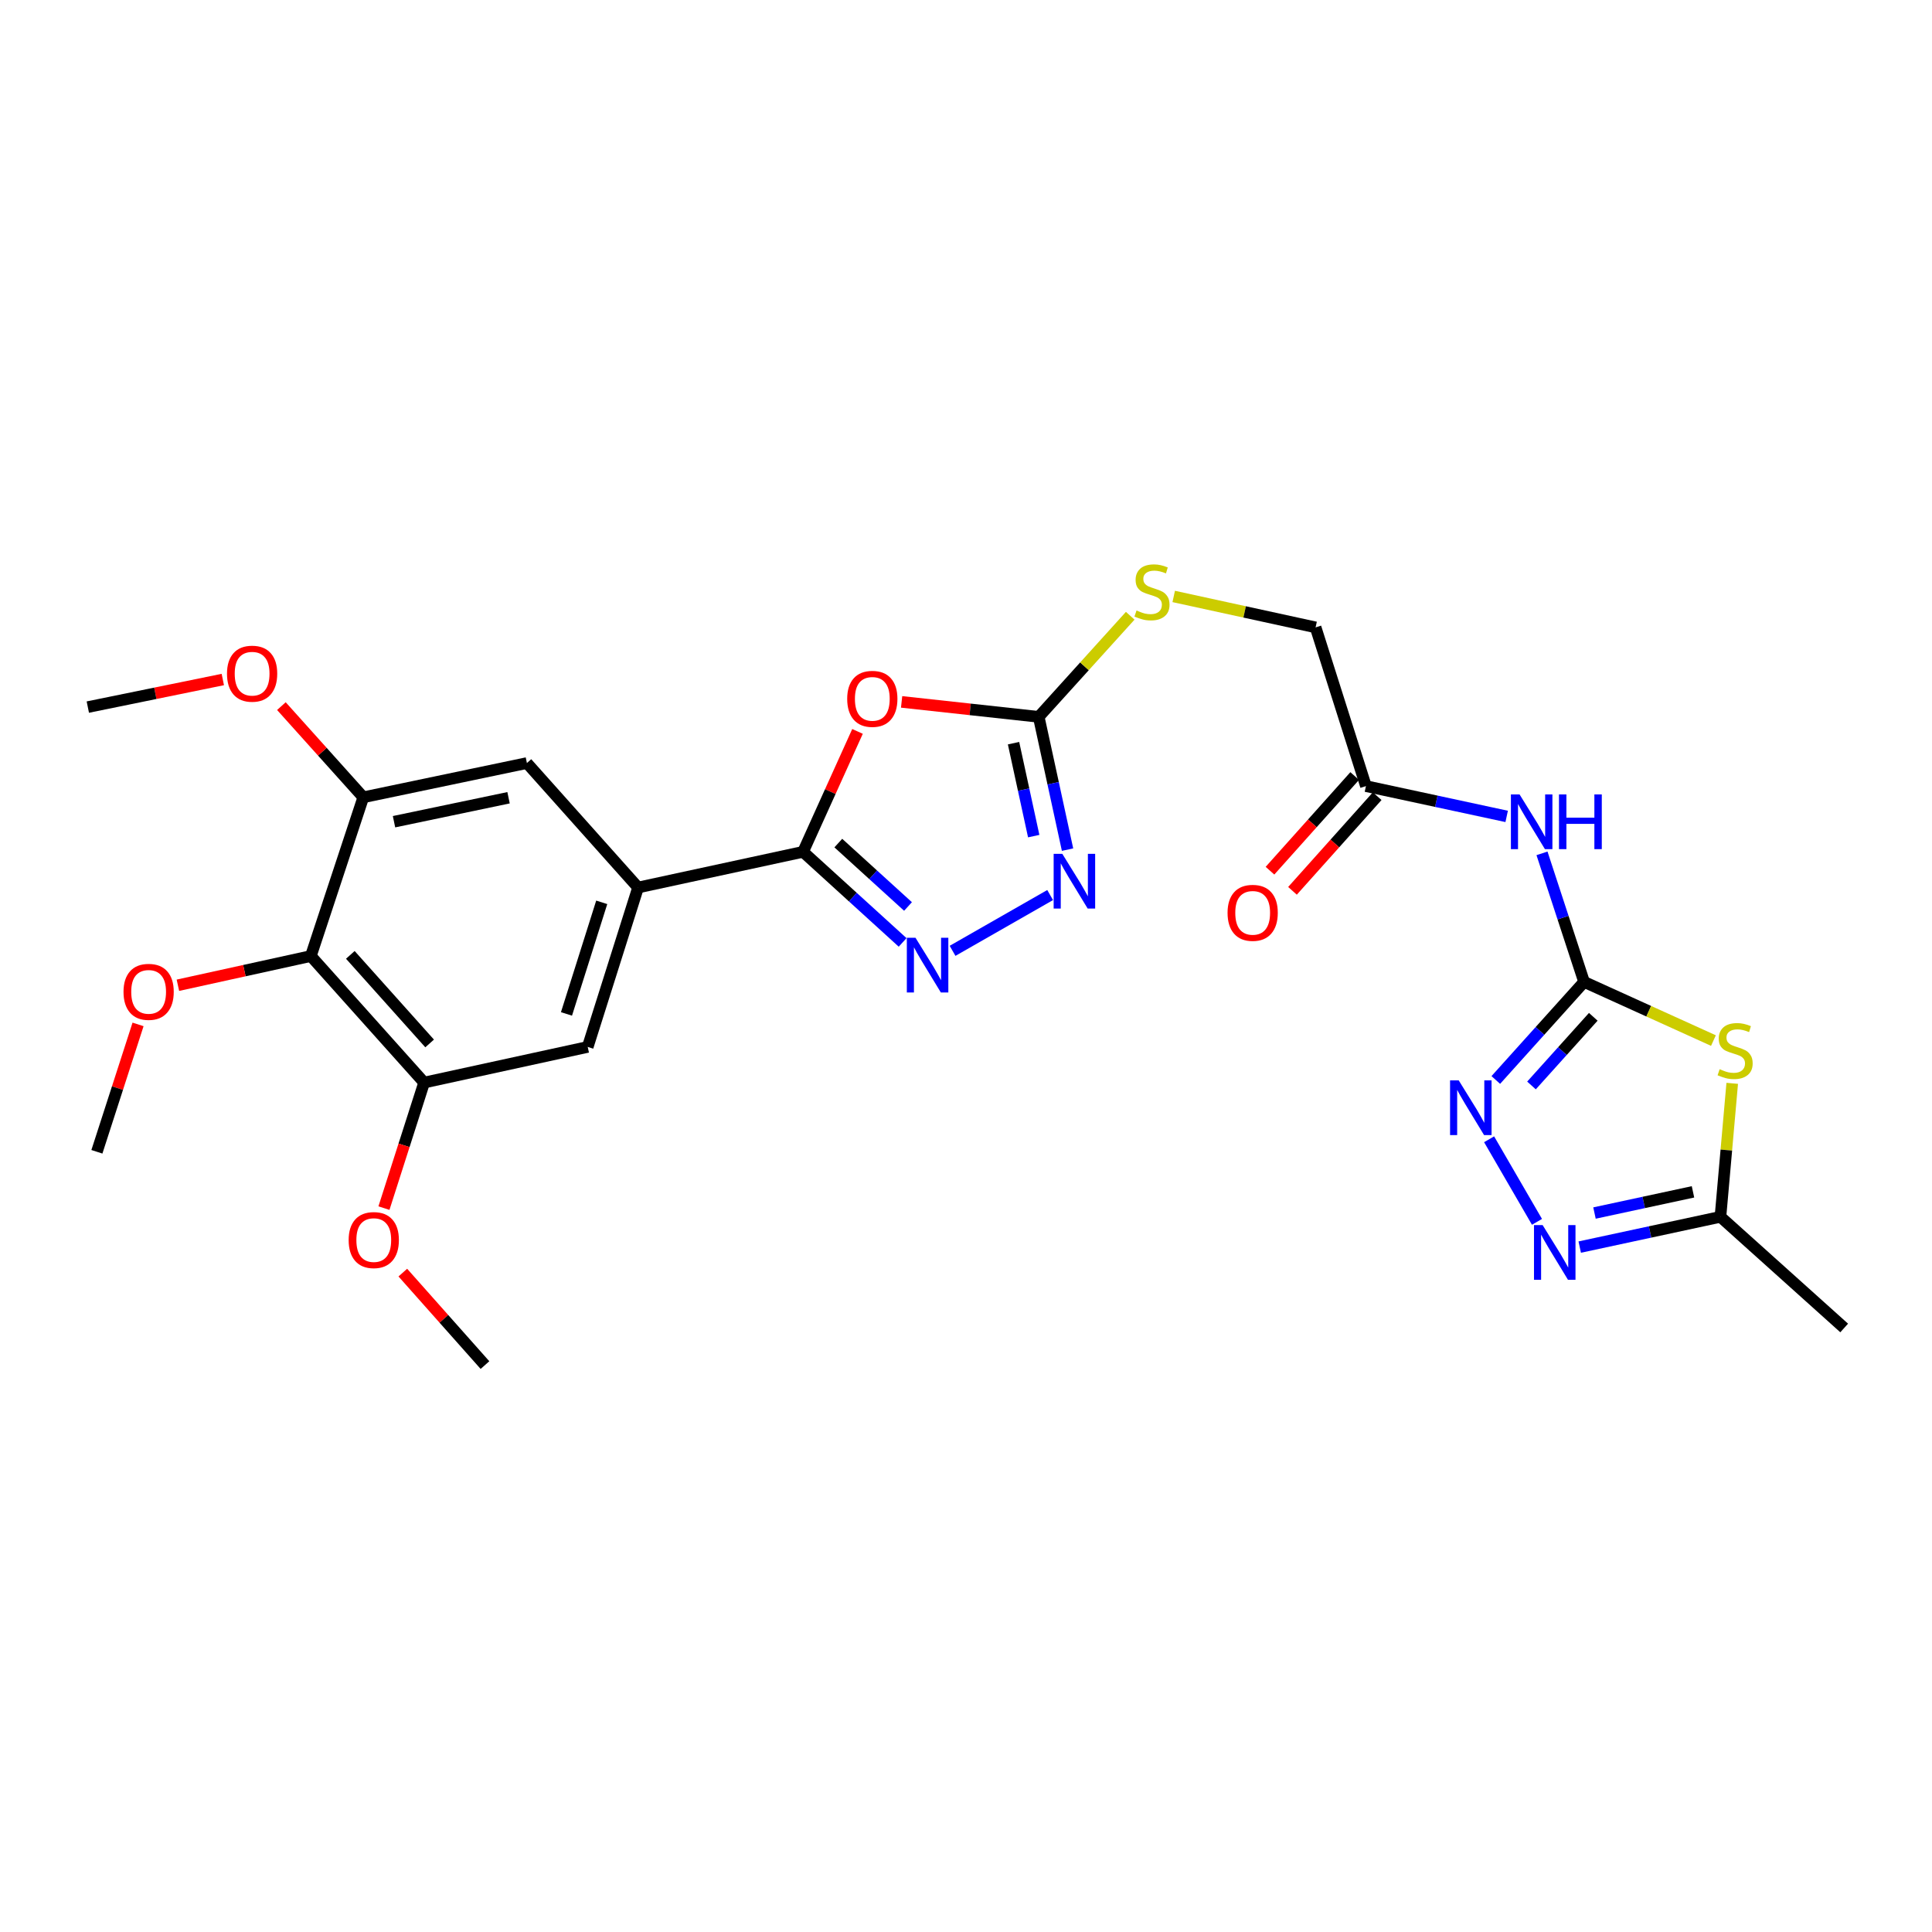 <?xml version='1.0' encoding='iso-8859-1'?>
<svg version='1.1' baseProfile='full'
              xmlns='http://www.w3.org/2000/svg'
                      xmlns:rdkit='http://www.rdkit.org/xml'
                      xmlns:xlink='http://www.w3.org/1999/xlink'
                  xml:space='preserve'
width='1000px' height='1000px' viewBox='0 0 1000 1000'>
<!-- END OF HEADER -->
<rect style='opacity:1.0;fill:#FFFFFF;stroke:none' width='1000' height='1000' x='0' y='0'> </rect>
<path class='bond-2' d='M 819.918,508.224 L 853.395,523.412' style='fill:none;fill-rule:evenodd;stroke:#000000;stroke-width:6px;stroke-linecap:butt;stroke-linejoin:miter;stroke-opacity:1' />
<path class='bond-2' d='M 853.395,523.412 L 886.872,538.6' style='fill:none;fill-rule:evenodd;stroke:#CCCC00;stroke-width:6px;stroke-linecap:butt;stroke-linejoin:miter;stroke-opacity:1' />
<path class='bond-5' d='M 819.918,508.224 L 797.071,533.61' style='fill:none;fill-rule:evenodd;stroke:#000000;stroke-width:6px;stroke-linecap:butt;stroke-linejoin:miter;stroke-opacity:1' />
<path class='bond-5' d='M 797.071,533.61 L 774.223,558.995' style='fill:none;fill-rule:evenodd;stroke:#0000FF;stroke-width:6px;stroke-linecap:butt;stroke-linejoin:miter;stroke-opacity:1' />
<path class='bond-5' d='M 824.681,526.295 L 808.687,544.065' style='fill:none;fill-rule:evenodd;stroke:#000000;stroke-width:6px;stroke-linecap:butt;stroke-linejoin:miter;stroke-opacity:1' />
<path class='bond-5' d='M 808.687,544.065 L 792.694,561.835' style='fill:none;fill-rule:evenodd;stroke:#0000FF;stroke-width:6px;stroke-linecap:butt;stroke-linejoin:miter;stroke-opacity:1' />
<path class='bond-8' d='M 819.918,508.224 L 809.027,474.96' style='fill:none;fill-rule:evenodd;stroke:#000000;stroke-width:6px;stroke-linecap:butt;stroke-linejoin:miter;stroke-opacity:1' />
<path class='bond-8' d='M 809.027,474.96 L 798.135,441.695' style='fill:none;fill-rule:evenodd;stroke:#0000FF;stroke-width:6px;stroke-linecap:butt;stroke-linejoin:miter;stroke-opacity:1' />
<path class='bond-0' d='M 466.673,363.297 L 502.156,367.171' style='fill:none;fill-rule:evenodd;stroke:#FF0000;stroke-width:6px;stroke-linecap:butt;stroke-linejoin:miter;stroke-opacity:1' />
<path class='bond-0' d='M 502.156,367.171 L 537.64,371.044' style='fill:none;fill-rule:evenodd;stroke:#000000;stroke-width:6px;stroke-linecap:butt;stroke-linejoin:miter;stroke-opacity:1' />
<path class='bond-1' d='M 443.849,378.576 L 429.756,409.741' style='fill:none;fill-rule:evenodd;stroke:#FF0000;stroke-width:6px;stroke-linecap:butt;stroke-linejoin:miter;stroke-opacity:1' />
<path class='bond-1' d='M 429.756,409.741 L 415.664,440.906' style='fill:none;fill-rule:evenodd;stroke:#000000;stroke-width:6px;stroke-linecap:butt;stroke-linejoin:miter;stroke-opacity:1' />
<path class='bond-9' d='M 415.664,440.906 L 330.268,459.375' style='fill:none;fill-rule:evenodd;stroke:#000000;stroke-width:6px;stroke-linecap:butt;stroke-linejoin:miter;stroke-opacity:1' />
<path class='bond-28' d='M 415.664,440.906 L 441.431,464.348' style='fill:none;fill-rule:evenodd;stroke:#000000;stroke-width:6px;stroke-linecap:butt;stroke-linejoin:miter;stroke-opacity:1' />
<path class='bond-28' d='M 441.431,464.348 L 467.198,487.789' style='fill:none;fill-rule:evenodd;stroke:#0000FF;stroke-width:6px;stroke-linecap:butt;stroke-linejoin:miter;stroke-opacity:1' />
<path class='bond-28' d='M 433.911,436.378 L 451.948,452.787' style='fill:none;fill-rule:evenodd;stroke:#000000;stroke-width:6px;stroke-linecap:butt;stroke-linejoin:miter;stroke-opacity:1' />
<path class='bond-28' d='M 451.948,452.787 L 469.985,469.196' style='fill:none;fill-rule:evenodd;stroke:#0000FF;stroke-width:6px;stroke-linecap:butt;stroke-linejoin:miter;stroke-opacity:1' />
<path class='bond-10' d='M 896.595,560.735 L 893.548,595.281' style='fill:none;fill-rule:evenodd;stroke:#CCCC00;stroke-width:6px;stroke-linecap:butt;stroke-linejoin:miter;stroke-opacity:1' />
<path class='bond-10' d='M 893.548,595.281 L 890.501,629.827' style='fill:none;fill-rule:evenodd;stroke:#000000;stroke-width:6px;stroke-linecap:butt;stroke-linejoin:miter;stroke-opacity:1' />
<path class='bond-3' d='M 493.045,492.151 L 543.552,463.279' style='fill:none;fill-rule:evenodd;stroke:#0000FF;stroke-width:6px;stroke-linecap:butt;stroke-linejoin:miter;stroke-opacity:1' />
<path class='bond-4' d='M 537.64,371.044 L 561.321,344.88' style='fill:none;fill-rule:evenodd;stroke:#000000;stroke-width:6px;stroke-linecap:butt;stroke-linejoin:miter;stroke-opacity:1' />
<path class='bond-4' d='M 561.321,344.88 L 585.002,318.716' style='fill:none;fill-rule:evenodd;stroke:#CCCC00;stroke-width:6px;stroke-linecap:butt;stroke-linejoin:miter;stroke-opacity:1' />
<path class='bond-6' d='M 537.64,371.044 L 545.101,405.405' style='fill:none;fill-rule:evenodd;stroke:#000000;stroke-width:6px;stroke-linecap:butt;stroke-linejoin:miter;stroke-opacity:1' />
<path class='bond-6' d='M 545.101,405.405 L 552.561,439.765' style='fill:none;fill-rule:evenodd;stroke:#0000FF;stroke-width:6px;stroke-linecap:butt;stroke-linejoin:miter;stroke-opacity:1' />
<path class='bond-6' d='M 524.605,384.669 L 529.827,408.721' style='fill:none;fill-rule:evenodd;stroke:#000000;stroke-width:6px;stroke-linecap:butt;stroke-linejoin:miter;stroke-opacity:1' />
<path class='bond-6' d='M 529.827,408.721 L 535.05,432.773' style='fill:none;fill-rule:evenodd;stroke:#0000FF;stroke-width:6px;stroke-linecap:butt;stroke-linejoin:miter;stroke-opacity:1' />
<path class='bond-7' d='M 770.758,589.688 L 795.54,632.425' style='fill:none;fill-rule:evenodd;stroke:#0000FF;stroke-width:6px;stroke-linecap:butt;stroke-linejoin:miter;stroke-opacity:1' />
<path class='bond-27' d='M 817.665,645.496 L 854.083,637.661' style='fill:none;fill-rule:evenodd;stroke:#0000FF;stroke-width:6px;stroke-linecap:butt;stroke-linejoin:miter;stroke-opacity:1' />
<path class='bond-27' d='M 854.083,637.661 L 890.501,629.827' style='fill:none;fill-rule:evenodd;stroke:#000000;stroke-width:6px;stroke-linecap:butt;stroke-linejoin:miter;stroke-opacity:1' />
<path class='bond-27' d='M 825.304,627.866 L 850.796,622.382' style='fill:none;fill-rule:evenodd;stroke:#0000FF;stroke-width:6px;stroke-linecap:butt;stroke-linejoin:miter;stroke-opacity:1' />
<path class='bond-27' d='M 850.796,622.382 L 876.289,616.898' style='fill:none;fill-rule:evenodd;stroke:#000000;stroke-width:6px;stroke-linecap:butt;stroke-linejoin:miter;stroke-opacity:1' />
<path class='bond-16' d='M 779.851,422.571 L 743.429,414.729' style='fill:none;fill-rule:evenodd;stroke:#0000FF;stroke-width:6px;stroke-linecap:butt;stroke-linejoin:miter;stroke-opacity:1' />
<path class='bond-16' d='M 743.429,414.729 L 707.007,406.887' style='fill:none;fill-rule:evenodd;stroke:#000000;stroke-width:6px;stroke-linecap:butt;stroke-linejoin:miter;stroke-opacity:1' />
<path class='bond-14' d='M 330.268,459.375 L 272.727,394.957' style='fill:none;fill-rule:evenodd;stroke:#000000;stroke-width:6px;stroke-linecap:butt;stroke-linejoin:miter;stroke-opacity:1' />
<path class='bond-15' d='M 330.268,459.375 L 304.202,541.887' style='fill:none;fill-rule:evenodd;stroke:#000000;stroke-width:6px;stroke-linecap:butt;stroke-linejoin:miter;stroke-opacity:1' />
<path class='bond-15' d='M 311.455,467.044 L 293.209,524.803' style='fill:none;fill-rule:evenodd;stroke:#000000;stroke-width:6px;stroke-linecap:butt;stroke-linejoin:miter;stroke-opacity:1' />
<path class='bond-23' d='M 890.501,629.827 L 954.545,687.359' style='fill:none;fill-rule:evenodd;stroke:#000000;stroke-width:6px;stroke-linecap:butt;stroke-linejoin:miter;stroke-opacity:1' />
<path class='bond-11' d='M 160.893,494.844 L 219.528,560.338' style='fill:none;fill-rule:evenodd;stroke:#000000;stroke-width:6px;stroke-linecap:butt;stroke-linejoin:miter;stroke-opacity:1' />
<path class='bond-11' d='M 181.332,494.243 L 222.377,540.089' style='fill:none;fill-rule:evenodd;stroke:#000000;stroke-width:6px;stroke-linecap:butt;stroke-linejoin:miter;stroke-opacity:1' />
<path class='bond-20' d='M 160.893,494.844 L 126.486,502.405' style='fill:none;fill-rule:evenodd;stroke:#000000;stroke-width:6px;stroke-linecap:butt;stroke-linejoin:miter;stroke-opacity:1' />
<path class='bond-20' d='M 126.486,502.405 L 92.079,509.966' style='fill:none;fill-rule:evenodd;stroke:#FF0000;stroke-width:6px;stroke-linecap:butt;stroke-linejoin:miter;stroke-opacity:1' />
<path class='bond-29' d='M 160.893,494.844 L 188.035,412.678' style='fill:none;fill-rule:evenodd;stroke:#000000;stroke-width:6px;stroke-linecap:butt;stroke-linejoin:miter;stroke-opacity:1' />
<path class='bond-12' d='M 188.035,412.678 L 272.727,394.957' style='fill:none;fill-rule:evenodd;stroke:#000000;stroke-width:6px;stroke-linecap:butt;stroke-linejoin:miter;stroke-opacity:1' />
<path class='bond-12' d='M 203.94,425.318 L 263.224,412.913' style='fill:none;fill-rule:evenodd;stroke:#000000;stroke-width:6px;stroke-linecap:butt;stroke-linejoin:miter;stroke-opacity:1' />
<path class='bond-22' d='M 188.035,412.678 L 166.841,389.083' style='fill:none;fill-rule:evenodd;stroke:#000000;stroke-width:6px;stroke-linecap:butt;stroke-linejoin:miter;stroke-opacity:1' />
<path class='bond-22' d='M 166.841,389.083 L 145.647,365.487' style='fill:none;fill-rule:evenodd;stroke:#FF0000;stroke-width:6px;stroke-linecap:butt;stroke-linejoin:miter;stroke-opacity:1' />
<path class='bond-13' d='M 219.528,560.338 L 304.202,541.887' style='fill:none;fill-rule:evenodd;stroke:#000000;stroke-width:6px;stroke-linecap:butt;stroke-linejoin:miter;stroke-opacity:1' />
<path class='bond-21' d='M 219.528,560.338 L 209.129,592.828' style='fill:none;fill-rule:evenodd;stroke:#000000;stroke-width:6px;stroke-linecap:butt;stroke-linejoin:miter;stroke-opacity:1' />
<path class='bond-21' d='M 209.129,592.828 L 198.73,625.317' style='fill:none;fill-rule:evenodd;stroke:#FF0000;stroke-width:6px;stroke-linecap:butt;stroke-linejoin:miter;stroke-opacity:1' />
<path class='bond-18' d='M 701.184,401.676 L 679.261,426.173' style='fill:none;fill-rule:evenodd;stroke:#000000;stroke-width:6px;stroke-linecap:butt;stroke-linejoin:miter;stroke-opacity:1' />
<path class='bond-18' d='M 679.261,426.173 L 657.339,450.67' style='fill:none;fill-rule:evenodd;stroke:#FF0000;stroke-width:6px;stroke-linecap:butt;stroke-linejoin:miter;stroke-opacity:1' />
<path class='bond-18' d='M 712.83,412.098 L 690.908,436.595' style='fill:none;fill-rule:evenodd;stroke:#000000;stroke-width:6px;stroke-linecap:butt;stroke-linejoin:miter;stroke-opacity:1' />
<path class='bond-18' d='M 690.908,436.595 L 668.986,461.092' style='fill:none;fill-rule:evenodd;stroke:#FF0000;stroke-width:6px;stroke-linecap:butt;stroke-linejoin:miter;stroke-opacity:1' />
<path class='bond-19' d='M 707.007,406.887 L 680.95,324.73' style='fill:none;fill-rule:evenodd;stroke:#000000;stroke-width:6px;stroke-linecap:butt;stroke-linejoin:miter;stroke-opacity:1' />
<path class='bond-17' d='M 607.513,308.722 L 644.232,316.726' style='fill:none;fill-rule:evenodd;stroke:#CCCC00;stroke-width:6px;stroke-linecap:butt;stroke-linejoin:miter;stroke-opacity:1' />
<path class='bond-17' d='M 644.232,316.726 L 680.95,324.73' style='fill:none;fill-rule:evenodd;stroke:#000000;stroke-width:6px;stroke-linecap:butt;stroke-linejoin:miter;stroke-opacity:1' />
<path class='bond-24' d='M 71.457,530.232 L 60.804,563.198' style='fill:none;fill-rule:evenodd;stroke:#FF0000;stroke-width:6px;stroke-linecap:butt;stroke-linejoin:miter;stroke-opacity:1' />
<path class='bond-24' d='M 60.804,563.198 L 50.152,596.164' style='fill:none;fill-rule:evenodd;stroke:#000000;stroke-width:6px;stroke-linecap:butt;stroke-linejoin:miter;stroke-opacity:1' />
<path class='bond-26' d='M 208.499,658.701 L 229.76,682.634' style='fill:none;fill-rule:evenodd;stroke:#FF0000;stroke-width:6px;stroke-linecap:butt;stroke-linejoin:miter;stroke-opacity:1' />
<path class='bond-26' d='M 229.76,682.634 L 251.02,706.566' style='fill:none;fill-rule:evenodd;stroke:#000000;stroke-width:6px;stroke-linecap:butt;stroke-linejoin:miter;stroke-opacity:1' />
<path class='bond-25' d='M 115.324,351.716 L 80.389,358.854' style='fill:none;fill-rule:evenodd;stroke:#FF0000;stroke-width:6px;stroke-linecap:butt;stroke-linejoin:miter;stroke-opacity:1' />
<path class='bond-25' d='M 80.389,358.854 L 45.455,365.991' style='fill:none;fill-rule:evenodd;stroke:#000000;stroke-width:6px;stroke-linecap:butt;stroke-linejoin:miter;stroke-opacity:1' />
<path  class='atom-1' d='M 438.506 361.721
Q 438.506 354.921, 441.866 351.121
Q 445.226 347.321, 451.506 347.321
Q 457.786 347.321, 461.146 351.121
Q 464.506 354.921, 464.506 361.721
Q 464.506 368.601, 461.106 372.521
Q 457.706 376.401, 451.506 376.401
Q 445.266 376.401, 441.866 372.521
Q 438.506 368.641, 438.506 361.721
M 451.506 373.201
Q 455.826 373.201, 458.146 370.321
Q 460.506 367.401, 460.506 361.721
Q 460.506 356.161, 458.146 353.361
Q 455.826 350.521, 451.506 350.521
Q 447.186 350.521, 444.826 353.321
Q 442.506 356.121, 442.506 361.721
Q 442.506 367.441, 444.826 370.321
Q 447.186 373.201, 451.506 373.201
' fill='#FF0000'/>
<path  class='atom-3' d='M 890.098 553.414
Q 890.418 553.534, 891.738 554.094
Q 893.058 554.654, 894.498 555.014
Q 895.978 555.334, 897.418 555.334
Q 900.098 555.334, 901.658 554.054
Q 903.218 552.734, 903.218 550.454
Q 903.218 548.894, 902.418 547.934
Q 901.658 546.974, 900.458 546.454
Q 899.258 545.934, 897.258 545.334
Q 894.738 544.574, 893.218 543.854
Q 891.738 543.134, 890.658 541.614
Q 889.618 540.094, 889.618 537.534
Q 889.618 533.974, 892.018 531.774
Q 894.458 529.574, 899.258 529.574
Q 902.538 529.574, 906.258 531.134
L 905.338 534.214
Q 901.938 532.814, 899.378 532.814
Q 896.618 532.814, 895.098 533.974
Q 893.578 535.094, 893.618 537.054
Q 893.618 538.574, 894.378 539.494
Q 895.178 540.414, 896.298 540.934
Q 897.458 541.454, 899.378 542.054
Q 901.938 542.854, 903.458 543.654
Q 904.978 544.454, 906.058 546.094
Q 907.178 547.694, 907.178 550.454
Q 907.178 554.374, 904.538 556.494
Q 901.938 558.574, 897.578 558.574
Q 895.058 558.574, 893.138 558.014
Q 891.258 557.494, 889.018 556.574
L 890.098 553.414
' fill='#CCCC00'/>
<path  class='atom-4' d='M 473.856 485.381
L 483.136 500.381
Q 484.056 501.861, 485.536 504.541
Q 487.016 507.221, 487.096 507.381
L 487.096 485.381
L 490.856 485.381
L 490.856 513.701
L 486.976 513.701
L 477.016 497.301
Q 475.856 495.381, 474.616 493.181
Q 473.416 490.981, 473.056 490.301
L 473.056 513.701
L 469.376 513.701
L 469.376 485.381
L 473.856 485.381
' fill='#0000FF'/>
<path  class='atom-6' d='M 755.032 559.203
L 764.312 574.203
Q 765.232 575.683, 766.712 578.363
Q 768.192 581.043, 768.272 581.203
L 768.272 559.203
L 772.032 559.203
L 772.032 587.523
L 768.152 587.523
L 758.192 571.123
Q 757.032 569.203, 755.792 567.003
Q 754.592 564.803, 754.232 564.123
L 754.232 587.523
L 750.552 587.523
L 750.552 559.203
L 755.032 559.203
' fill='#0000FF'/>
<path  class='atom-7' d='M 549.848 441.941
L 559.128 456.941
Q 560.048 458.421, 561.528 461.101
Q 563.008 463.781, 563.088 463.941
L 563.088 441.941
L 566.848 441.941
L 566.848 470.261
L 562.968 470.261
L 553.008 453.861
Q 551.848 451.941, 550.608 449.741
Q 549.408 447.541, 549.048 446.861
L 549.048 470.261
L 545.368 470.261
L 545.368 441.941
L 549.848 441.941
' fill='#0000FF'/>
<path  class='atom-8' d='M 798.472 634.118
L 807.752 649.118
Q 808.672 650.598, 810.152 653.278
Q 811.632 655.958, 811.712 656.118
L 811.712 634.118
L 815.472 634.118
L 815.472 662.438
L 811.592 662.438
L 801.632 646.038
Q 800.472 644.118, 799.232 641.918
Q 798.032 639.718, 797.672 639.038
L 797.672 662.438
L 793.992 662.438
L 793.992 634.118
L 798.472 634.118
' fill='#0000FF'/>
<path  class='atom-9' d='M 786.525 411.195
L 795.805 426.195
Q 796.725 427.675, 798.205 430.355
Q 799.685 433.035, 799.765 433.195
L 799.765 411.195
L 803.525 411.195
L 803.525 439.515
L 799.645 439.515
L 789.685 423.115
Q 788.525 421.195, 787.285 418.995
Q 786.085 416.795, 785.725 416.115
L 785.725 439.515
L 782.045 439.515
L 782.045 411.195
L 786.525 411.195
' fill='#0000FF'/>
<path  class='atom-9' d='M 806.925 411.195
L 810.765 411.195
L 810.765 423.235
L 825.245 423.235
L 825.245 411.195
L 829.085 411.195
L 829.085 439.515
L 825.245 439.515
L 825.245 426.435
L 810.765 426.435
L 810.765 439.515
L 806.925 439.515
L 806.925 411.195
' fill='#0000FF'/>
<path  class='atom-18' d='M 588.266 315.991
Q 588.586 316.111, 589.906 316.671
Q 591.226 317.231, 592.666 317.591
Q 594.146 317.911, 595.586 317.911
Q 598.266 317.911, 599.826 316.631
Q 601.386 315.311, 601.386 313.031
Q 601.386 311.471, 600.586 310.511
Q 599.826 309.551, 598.626 309.031
Q 597.426 308.511, 595.426 307.911
Q 592.906 307.151, 591.386 306.431
Q 589.906 305.711, 588.826 304.191
Q 587.786 302.671, 587.786 300.111
Q 587.786 296.551, 590.186 294.351
Q 592.626 292.151, 597.426 292.151
Q 600.706 292.151, 604.426 293.711
L 603.506 296.791
Q 600.106 295.391, 597.546 295.391
Q 594.786 295.391, 593.266 296.551
Q 591.746 297.671, 591.786 299.631
Q 591.786 301.151, 592.546 302.071
Q 593.346 302.991, 594.466 303.511
Q 595.626 304.031, 597.546 304.631
Q 600.106 305.431, 601.626 306.231
Q 603.146 307.031, 604.226 308.671
Q 605.346 310.271, 605.346 313.031
Q 605.346 316.951, 602.706 319.071
Q 600.106 321.151, 595.746 321.151
Q 593.226 321.151, 591.306 320.591
Q 589.426 320.071, 587.186 319.151
L 588.266 315.991
' fill='#CCCC00'/>
<path  class='atom-19' d='M 635.381 472.479
Q 635.381 465.679, 638.741 461.879
Q 642.101 458.079, 648.381 458.079
Q 654.661 458.079, 658.021 461.879
Q 661.381 465.679, 661.381 472.479
Q 661.381 479.359, 657.981 483.279
Q 654.581 487.159, 648.381 487.159
Q 642.141 487.159, 638.741 483.279
Q 635.381 479.399, 635.381 472.479
M 648.381 483.959
Q 652.701 483.959, 655.021 481.079
Q 657.381 478.159, 657.381 472.479
Q 657.381 466.919, 655.021 464.119
Q 652.701 461.279, 648.381 461.279
Q 644.061 461.279, 641.701 464.079
Q 639.381 466.879, 639.381 472.479
Q 639.381 478.199, 641.701 481.079
Q 644.061 483.959, 648.381 483.959
' fill='#FF0000'/>
<path  class='atom-21' d='M 63.93 513.375
Q 63.93 506.575, 67.29 502.775
Q 70.65 498.975, 76.93 498.975
Q 83.21 498.975, 86.57 502.775
Q 89.93 506.575, 89.93 513.375
Q 89.93 520.255, 86.53 524.175
Q 83.13 528.055, 76.93 528.055
Q 70.69 528.055, 67.29 524.175
Q 63.93 520.295, 63.93 513.375
M 76.93 524.855
Q 81.25 524.855, 83.57 521.975
Q 85.93 519.055, 85.93 513.375
Q 85.93 507.815, 83.57 505.015
Q 81.25 502.175, 76.93 502.175
Q 72.61 502.175, 70.25 504.975
Q 67.93 507.775, 67.93 513.375
Q 67.93 519.095, 70.25 521.975
Q 72.61 524.855, 76.93 524.855
' fill='#FF0000'/>
<path  class='atom-22' d='M 180.462 641.855
Q 180.462 635.055, 183.822 631.255
Q 187.182 627.455, 193.462 627.455
Q 199.742 627.455, 203.102 631.255
Q 206.462 635.055, 206.462 641.855
Q 206.462 648.735, 203.062 652.655
Q 199.662 656.535, 193.462 656.535
Q 187.222 656.535, 183.822 652.655
Q 180.462 648.775, 180.462 641.855
M 193.462 653.335
Q 197.782 653.335, 200.102 650.455
Q 202.462 647.535, 202.462 641.855
Q 202.462 636.295, 200.102 633.495
Q 197.782 630.655, 193.462 630.655
Q 189.142 630.655, 186.782 633.455
Q 184.462 636.255, 184.462 641.855
Q 184.462 647.575, 186.782 650.455
Q 189.142 653.335, 193.462 653.335
' fill='#FF0000'/>
<path  class='atom-23' d='M 117.494 348.697
Q 117.494 341.897, 120.854 338.097
Q 124.214 334.297, 130.494 334.297
Q 136.774 334.297, 140.134 338.097
Q 143.494 341.897, 143.494 348.697
Q 143.494 355.577, 140.094 359.497
Q 136.694 363.377, 130.494 363.377
Q 124.254 363.377, 120.854 359.497
Q 117.494 355.617, 117.494 348.697
M 130.494 360.177
Q 134.814 360.177, 137.134 357.297
Q 139.494 354.377, 139.494 348.697
Q 139.494 343.137, 137.134 340.337
Q 134.814 337.497, 130.494 337.497
Q 126.174 337.497, 123.814 340.297
Q 121.494 343.097, 121.494 348.697
Q 121.494 354.417, 123.814 357.297
Q 126.174 360.177, 130.494 360.177
' fill='#FF0000'/>
</svg>
